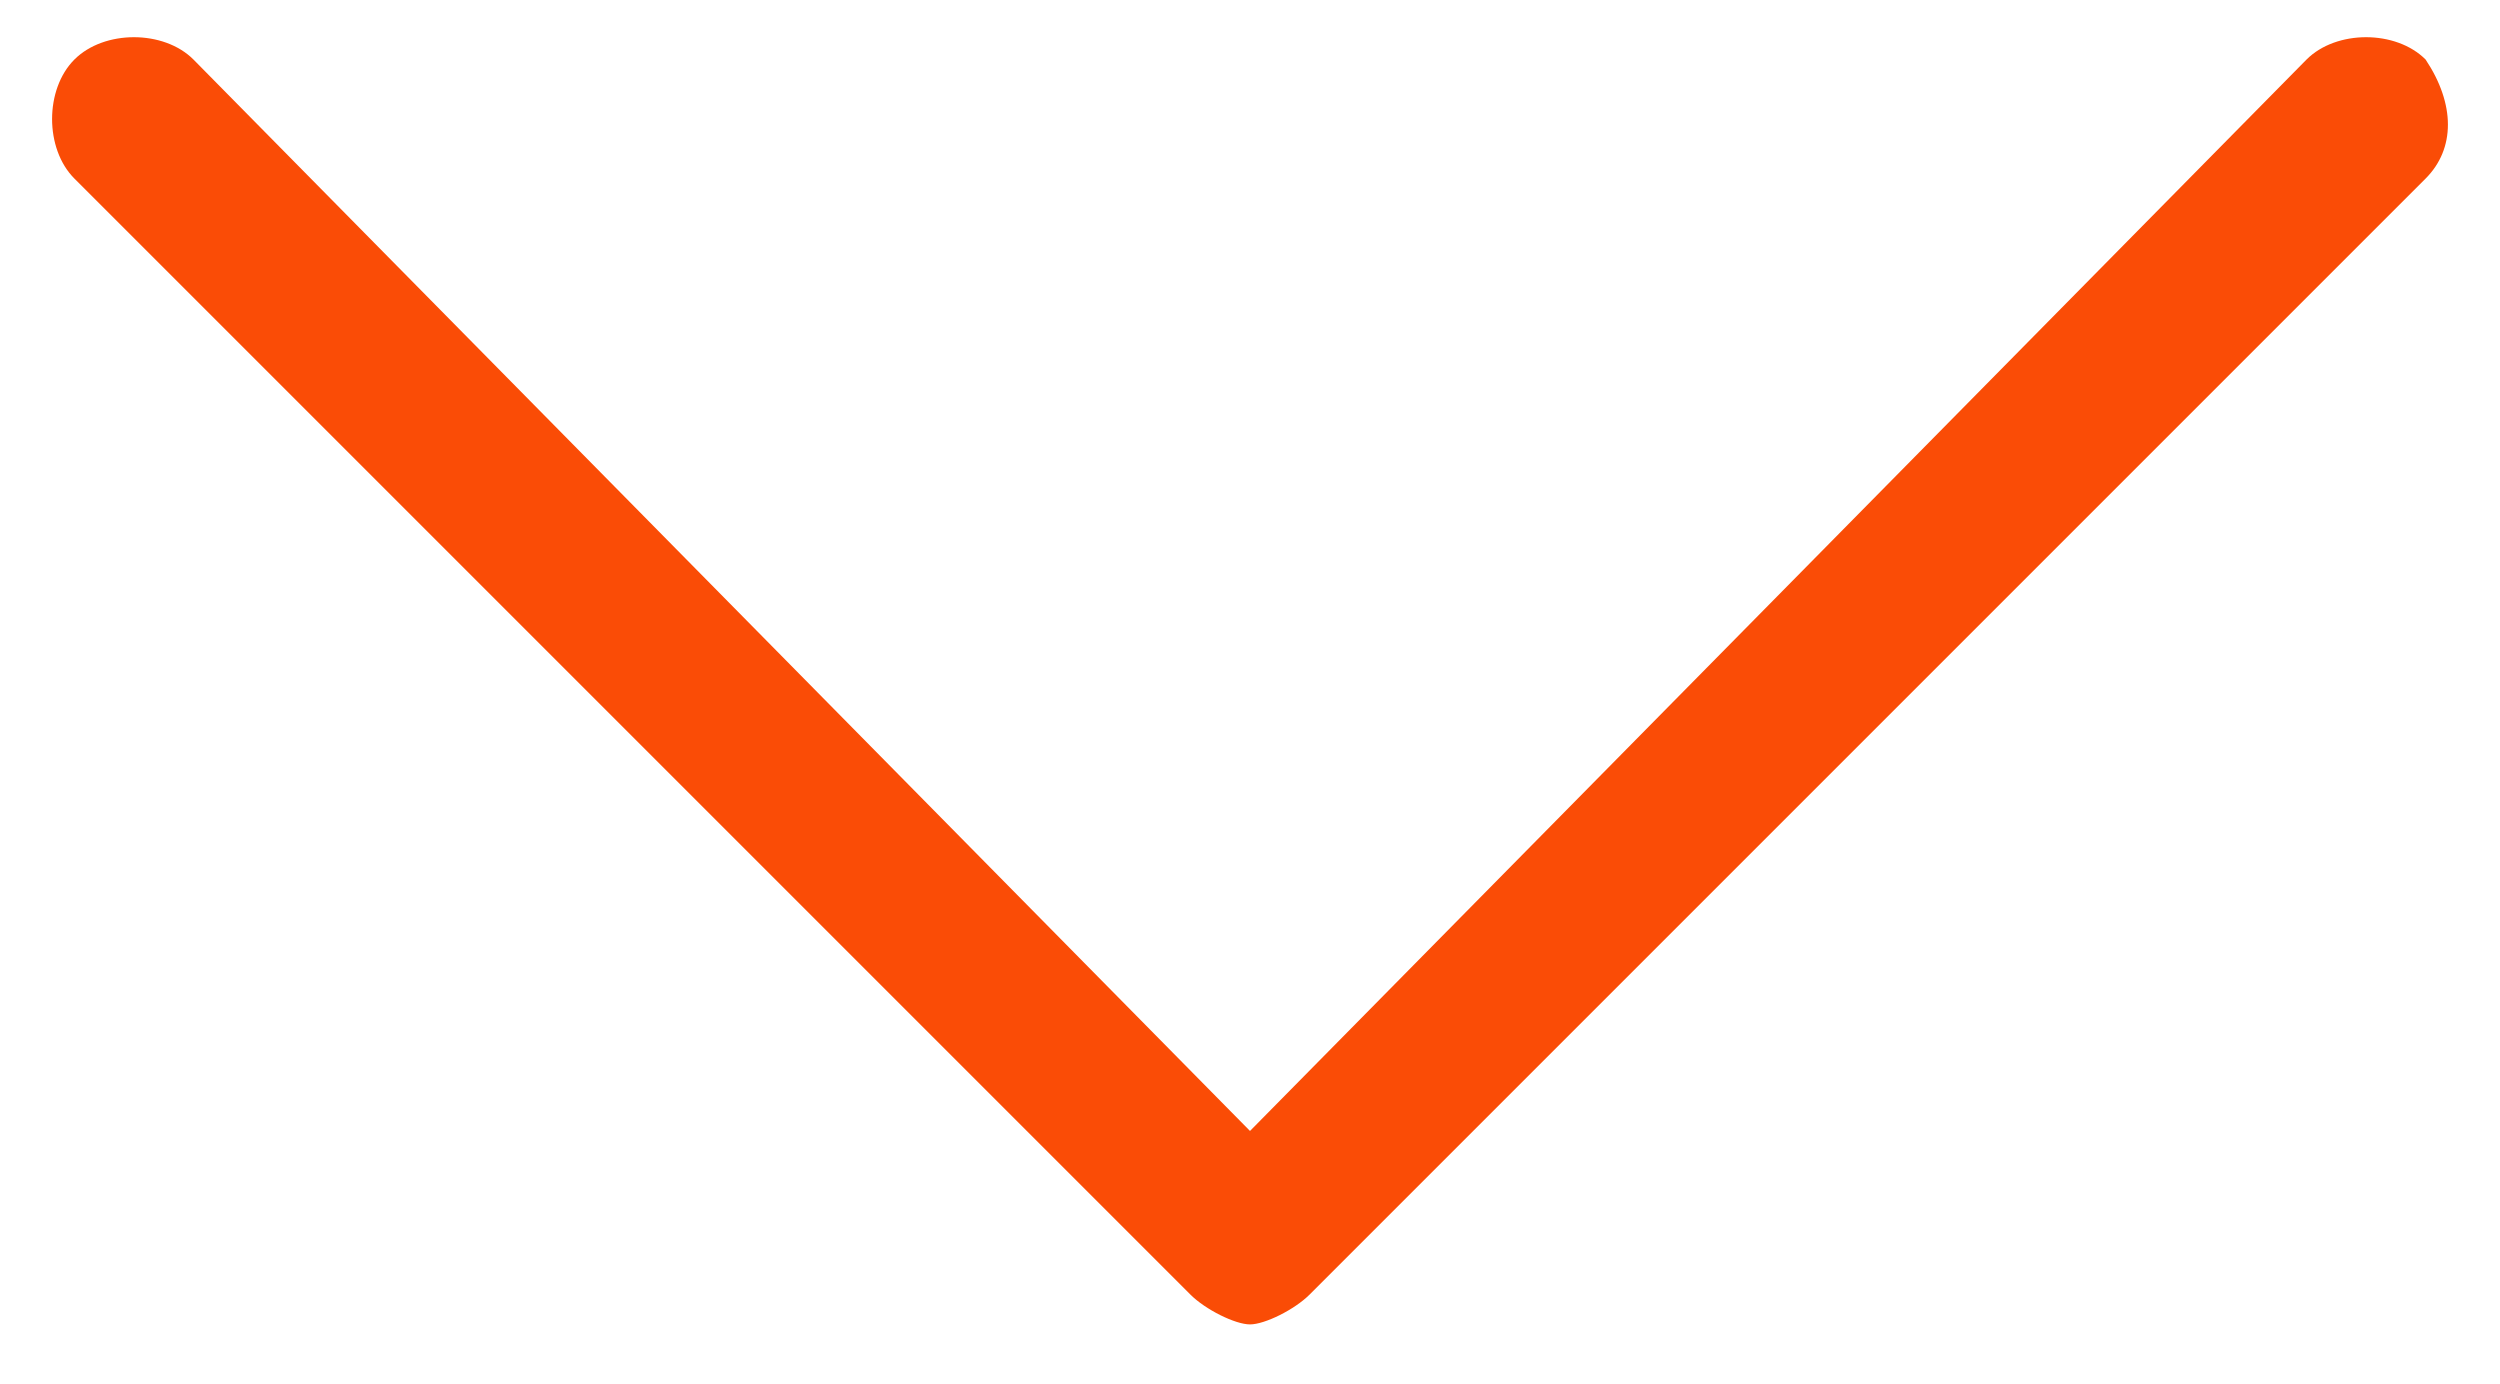 <?xml version="1.0" encoding="utf-8"?>
<!-- Generator: Adobe Illustrator 18.0.0, SVG Export Plug-In . SVG Version: 6.00 Build 0)  -->
<!DOCTYPE svg PUBLIC "-//W3C//DTD SVG 1.1//EN" "http://www.w3.org/Graphics/SVG/1.1/DTD/svg11.dtd">
<svg version="1.1" id="Layer_1" xmlns="http://www.w3.org/2000/svg" xmlns:xlink="http://www.w3.org/1999/xlink" x="0px" y="0px"
	 width="16.8px" height="9.3px" viewBox="0.6 4.4 16.8 9.3" enable-background="new 0.6 4.4 16.8 9.3" xml:space="preserve">
<g>
	<path fill="#FA4C06" d="M16.9,4.8c-0.2-0.2-0.6-0.2-0.8,0L9,12L1.9,4.8c-0.2-0.2-0.6-0.2-0.8,0s-0.2,0.6,0,0.8l7.5,7.5
		c0.1,0.1,0.3,0.2,0.4,0.2c0.1,0,0.3-0.1,0.4-0.2l7.5-7.5C17.1,5.4,17.1,5.1,16.9,4.8z"/>
</g>
</svg>
